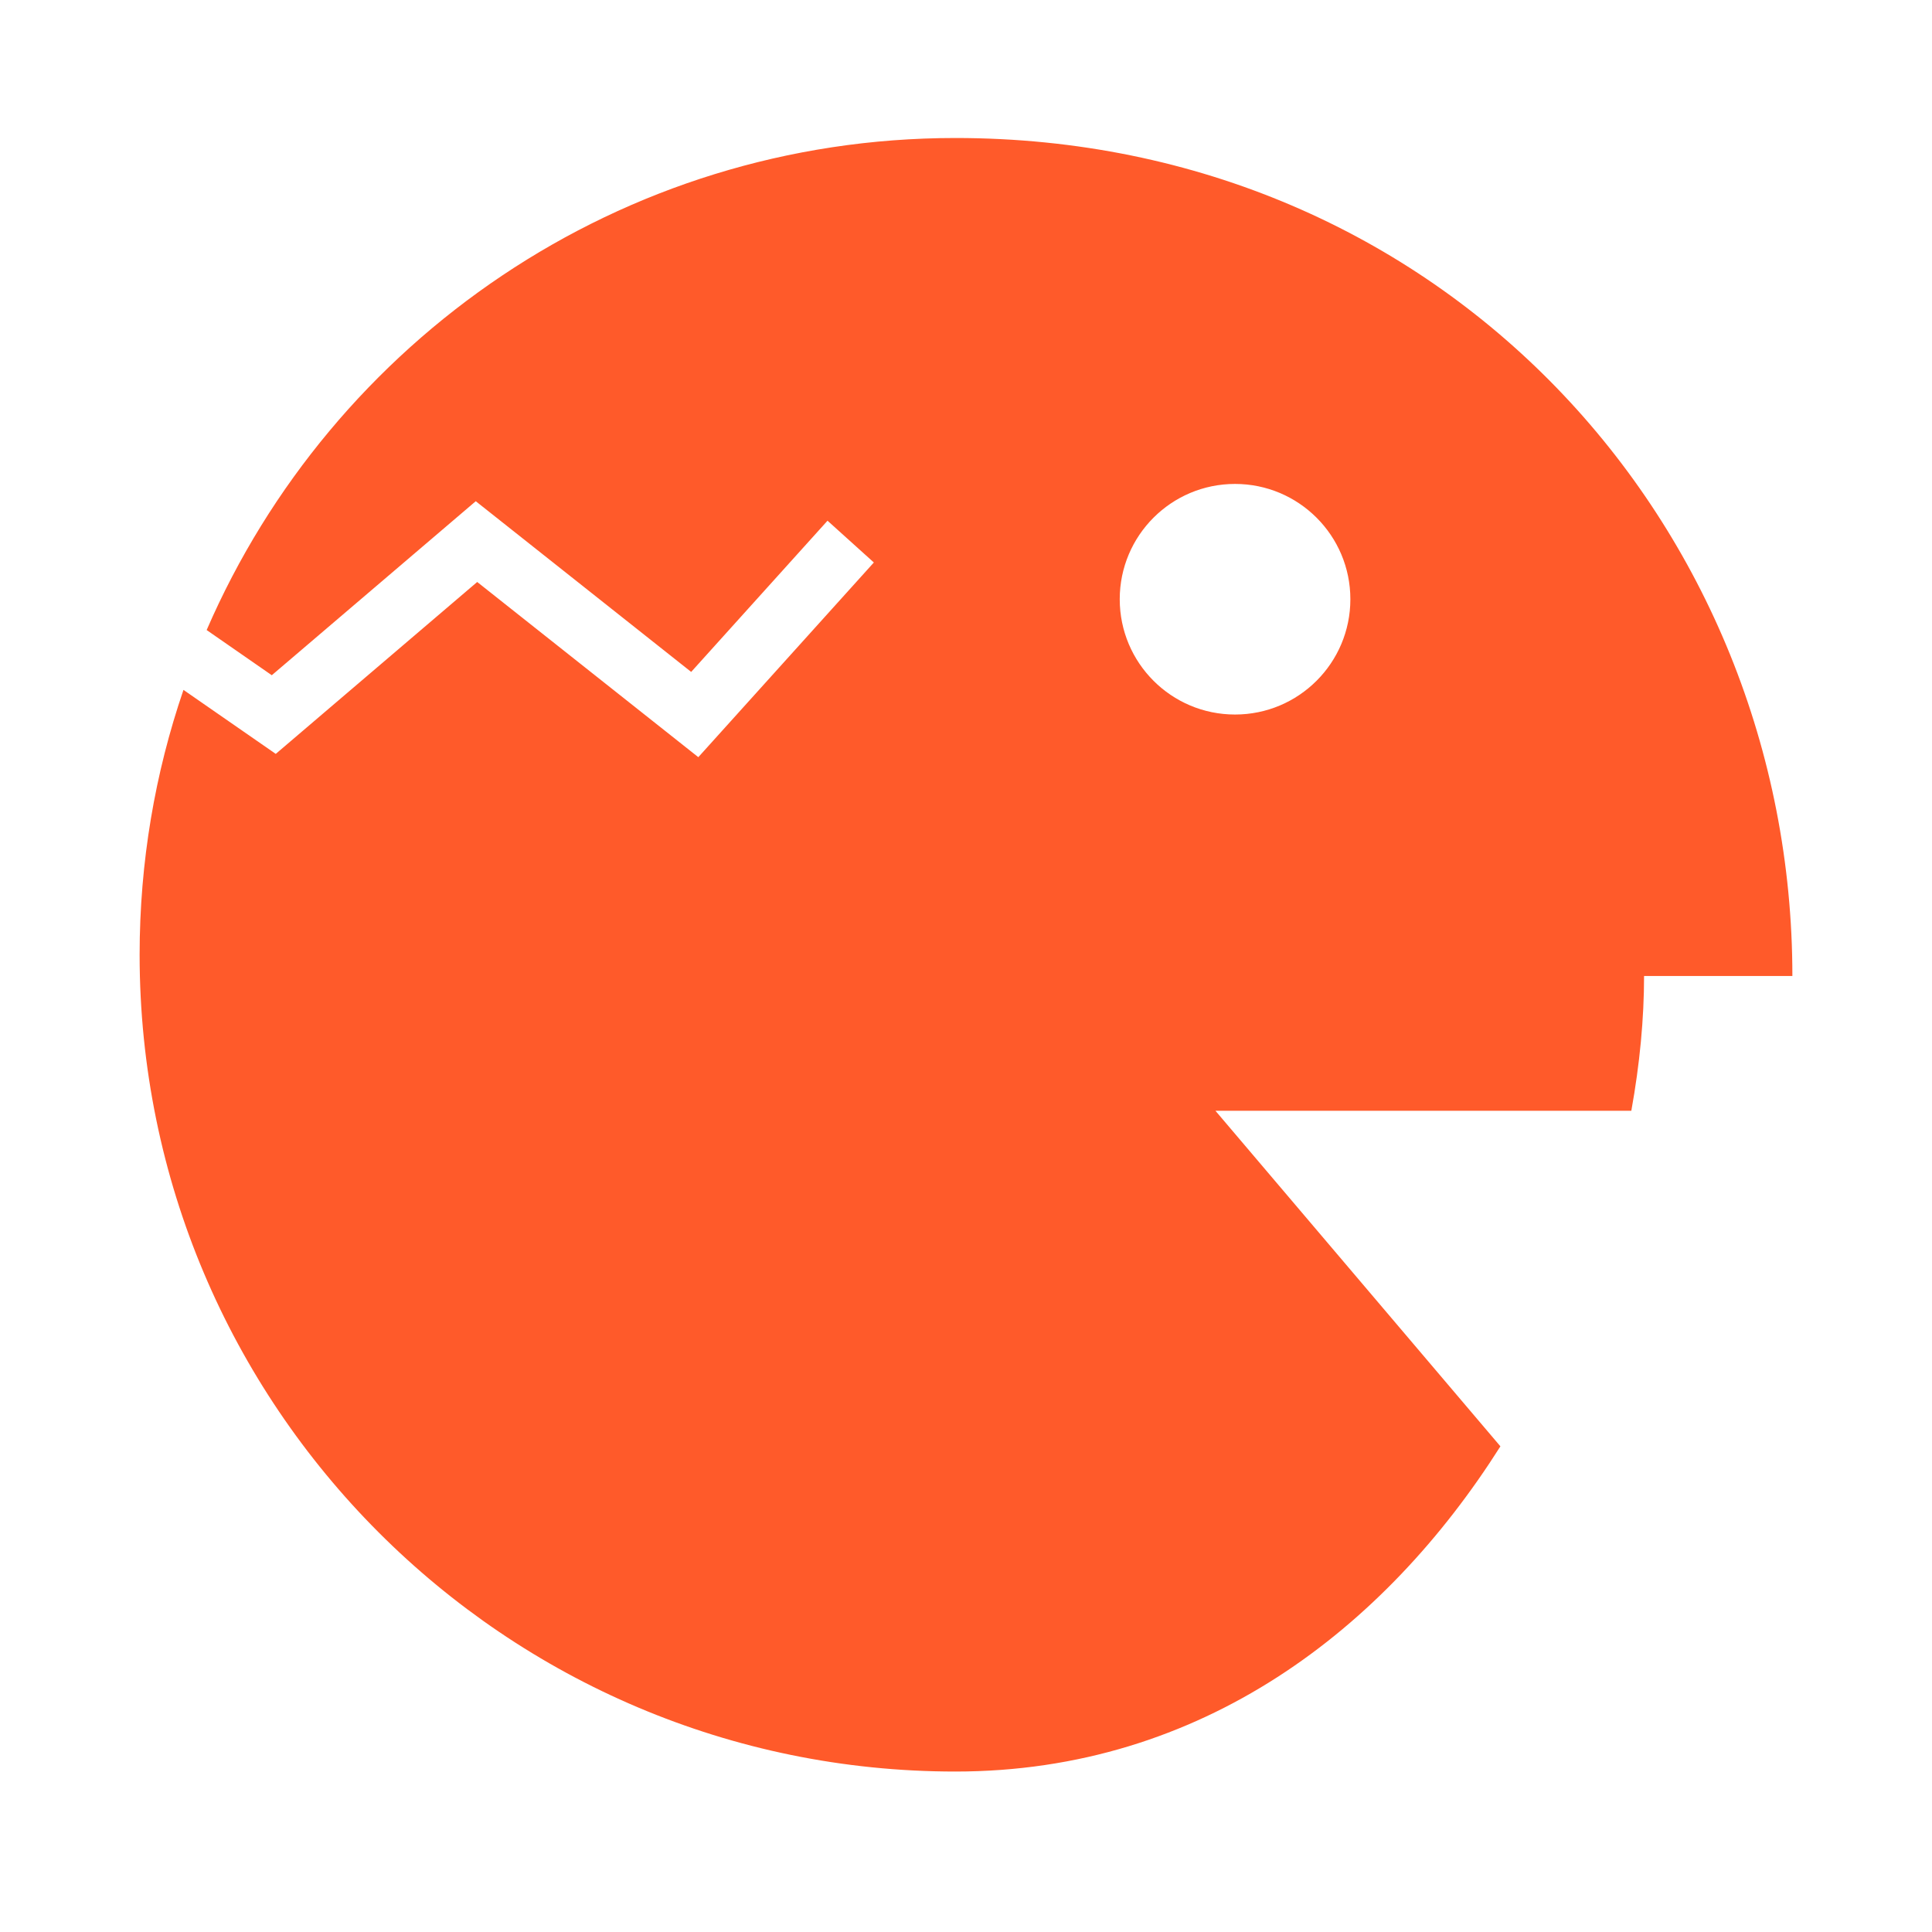<?xml version="1.0" encoding="UTF-8"?> <svg xmlns="http://www.w3.org/2000/svg" width="56" height="56" viewBox="0 0 56 56" fill="none"><path fill-rule="evenodd" clip-rule="evenodd" d="M47.654 28.289H51.953C51.953 15.214 41.819 4 27.693 4C17.974 4 9.625 9.87 5.99 18.262L7.878 19.572L13.79 14.528L20.034 19.476L23.986 15.093L25.329 16.304L20.241 21.947L13.832 16.869L7.993 21.852L5.318 19.997C4.494 22.405 4.047 24.987 4.047 27.674C4.047 40.749 14.634 51.349 27.693 51.349C34.848 51.349 40.154 47.196 43.49 41.923L35.23 32.196L47.285 32.196C47.53 30.84 47.654 29.524 47.654 28.289ZM35.798 20.711C37.644 20.711 39.141 19.215 39.141 17.369C39.141 15.523 37.644 14.027 35.798 14.027C33.952 14.027 32.456 15.523 32.456 17.369C32.456 19.215 33.952 20.711 35.798 20.711Z" fill="#FF5A2A"></path></svg> 